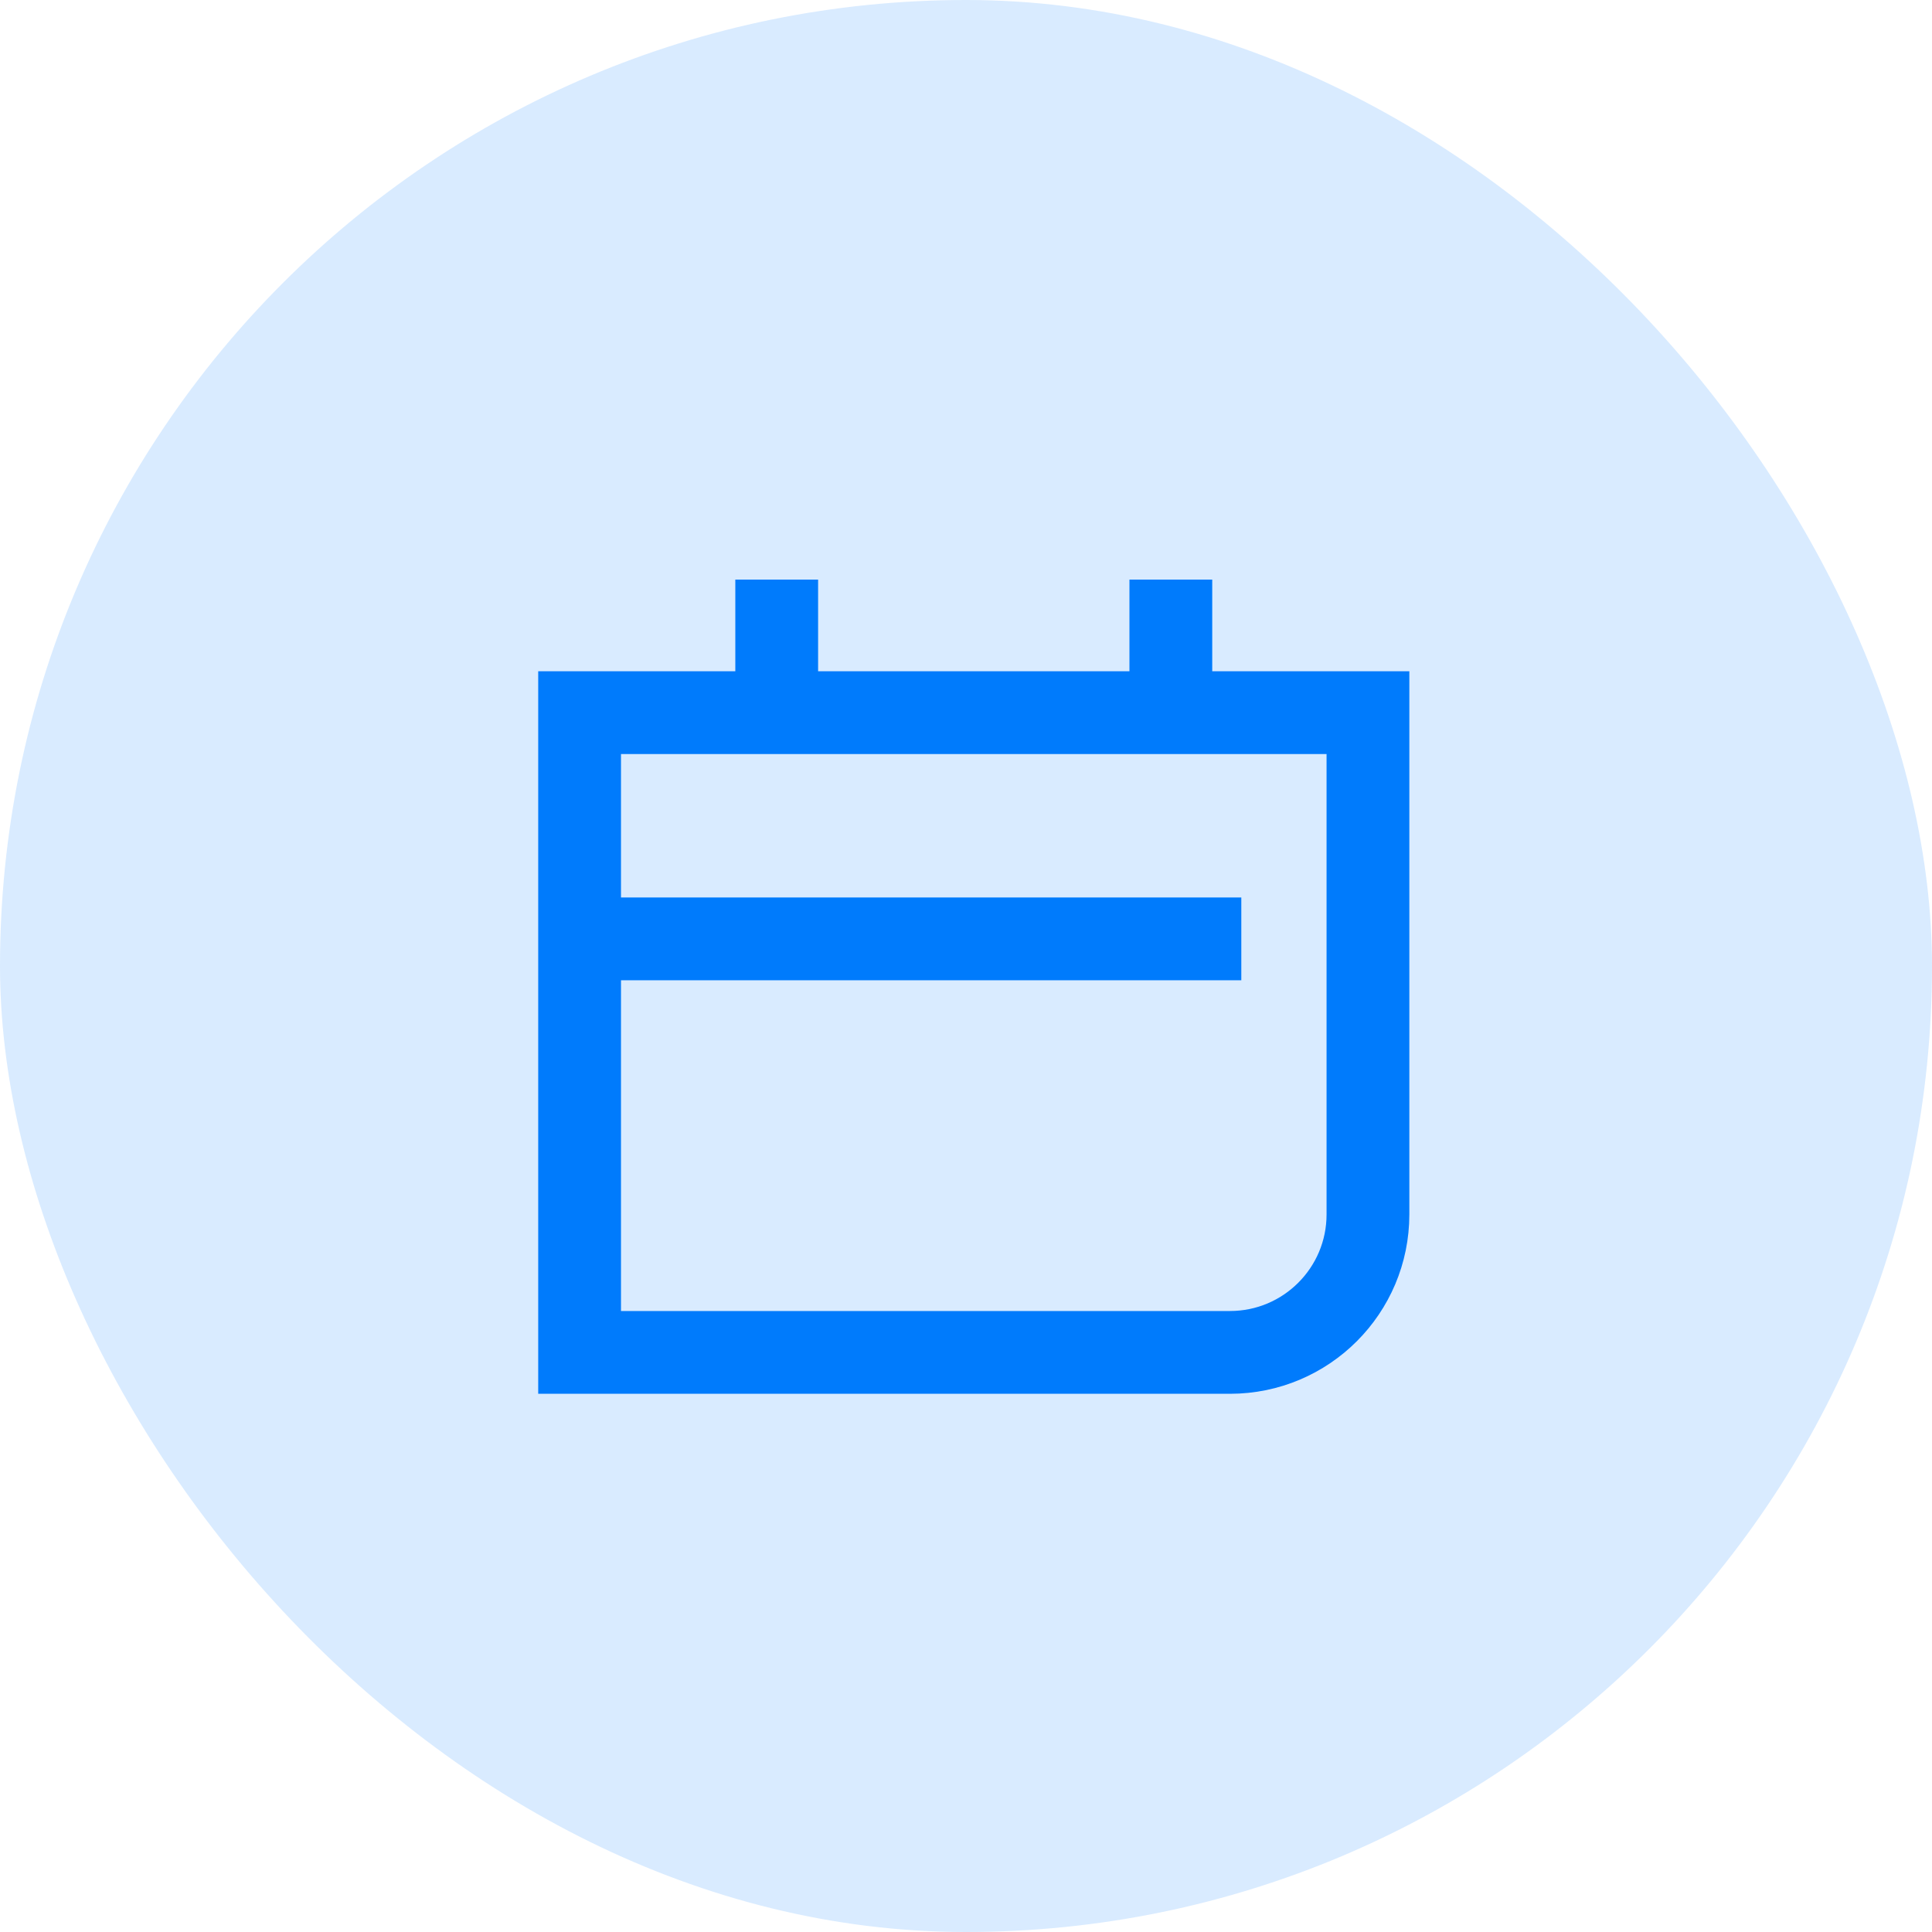 <?xml version="1.0" encoding="UTF-8"?> <svg xmlns="http://www.w3.org/2000/svg" width="40" height="40" viewBox="0 0 40 40" fill="none"><rect width="40" height="40" rx="20" fill="#007AFF" fill-opacity="0.15"></rect><path d="M12 19.438V28H25.465C27.043 28 28.322 26.721 28.322 25.143V14.755H24.241M12 19.438V14.755H16.081M12 19.438H25.7M16.081 14.755H20.161H24.241M16.081 14.755H24.241M16.081 14.755V12M24.241 14.755V12" stroke="#007BFC" stroke-width="1.714"></path></svg> 